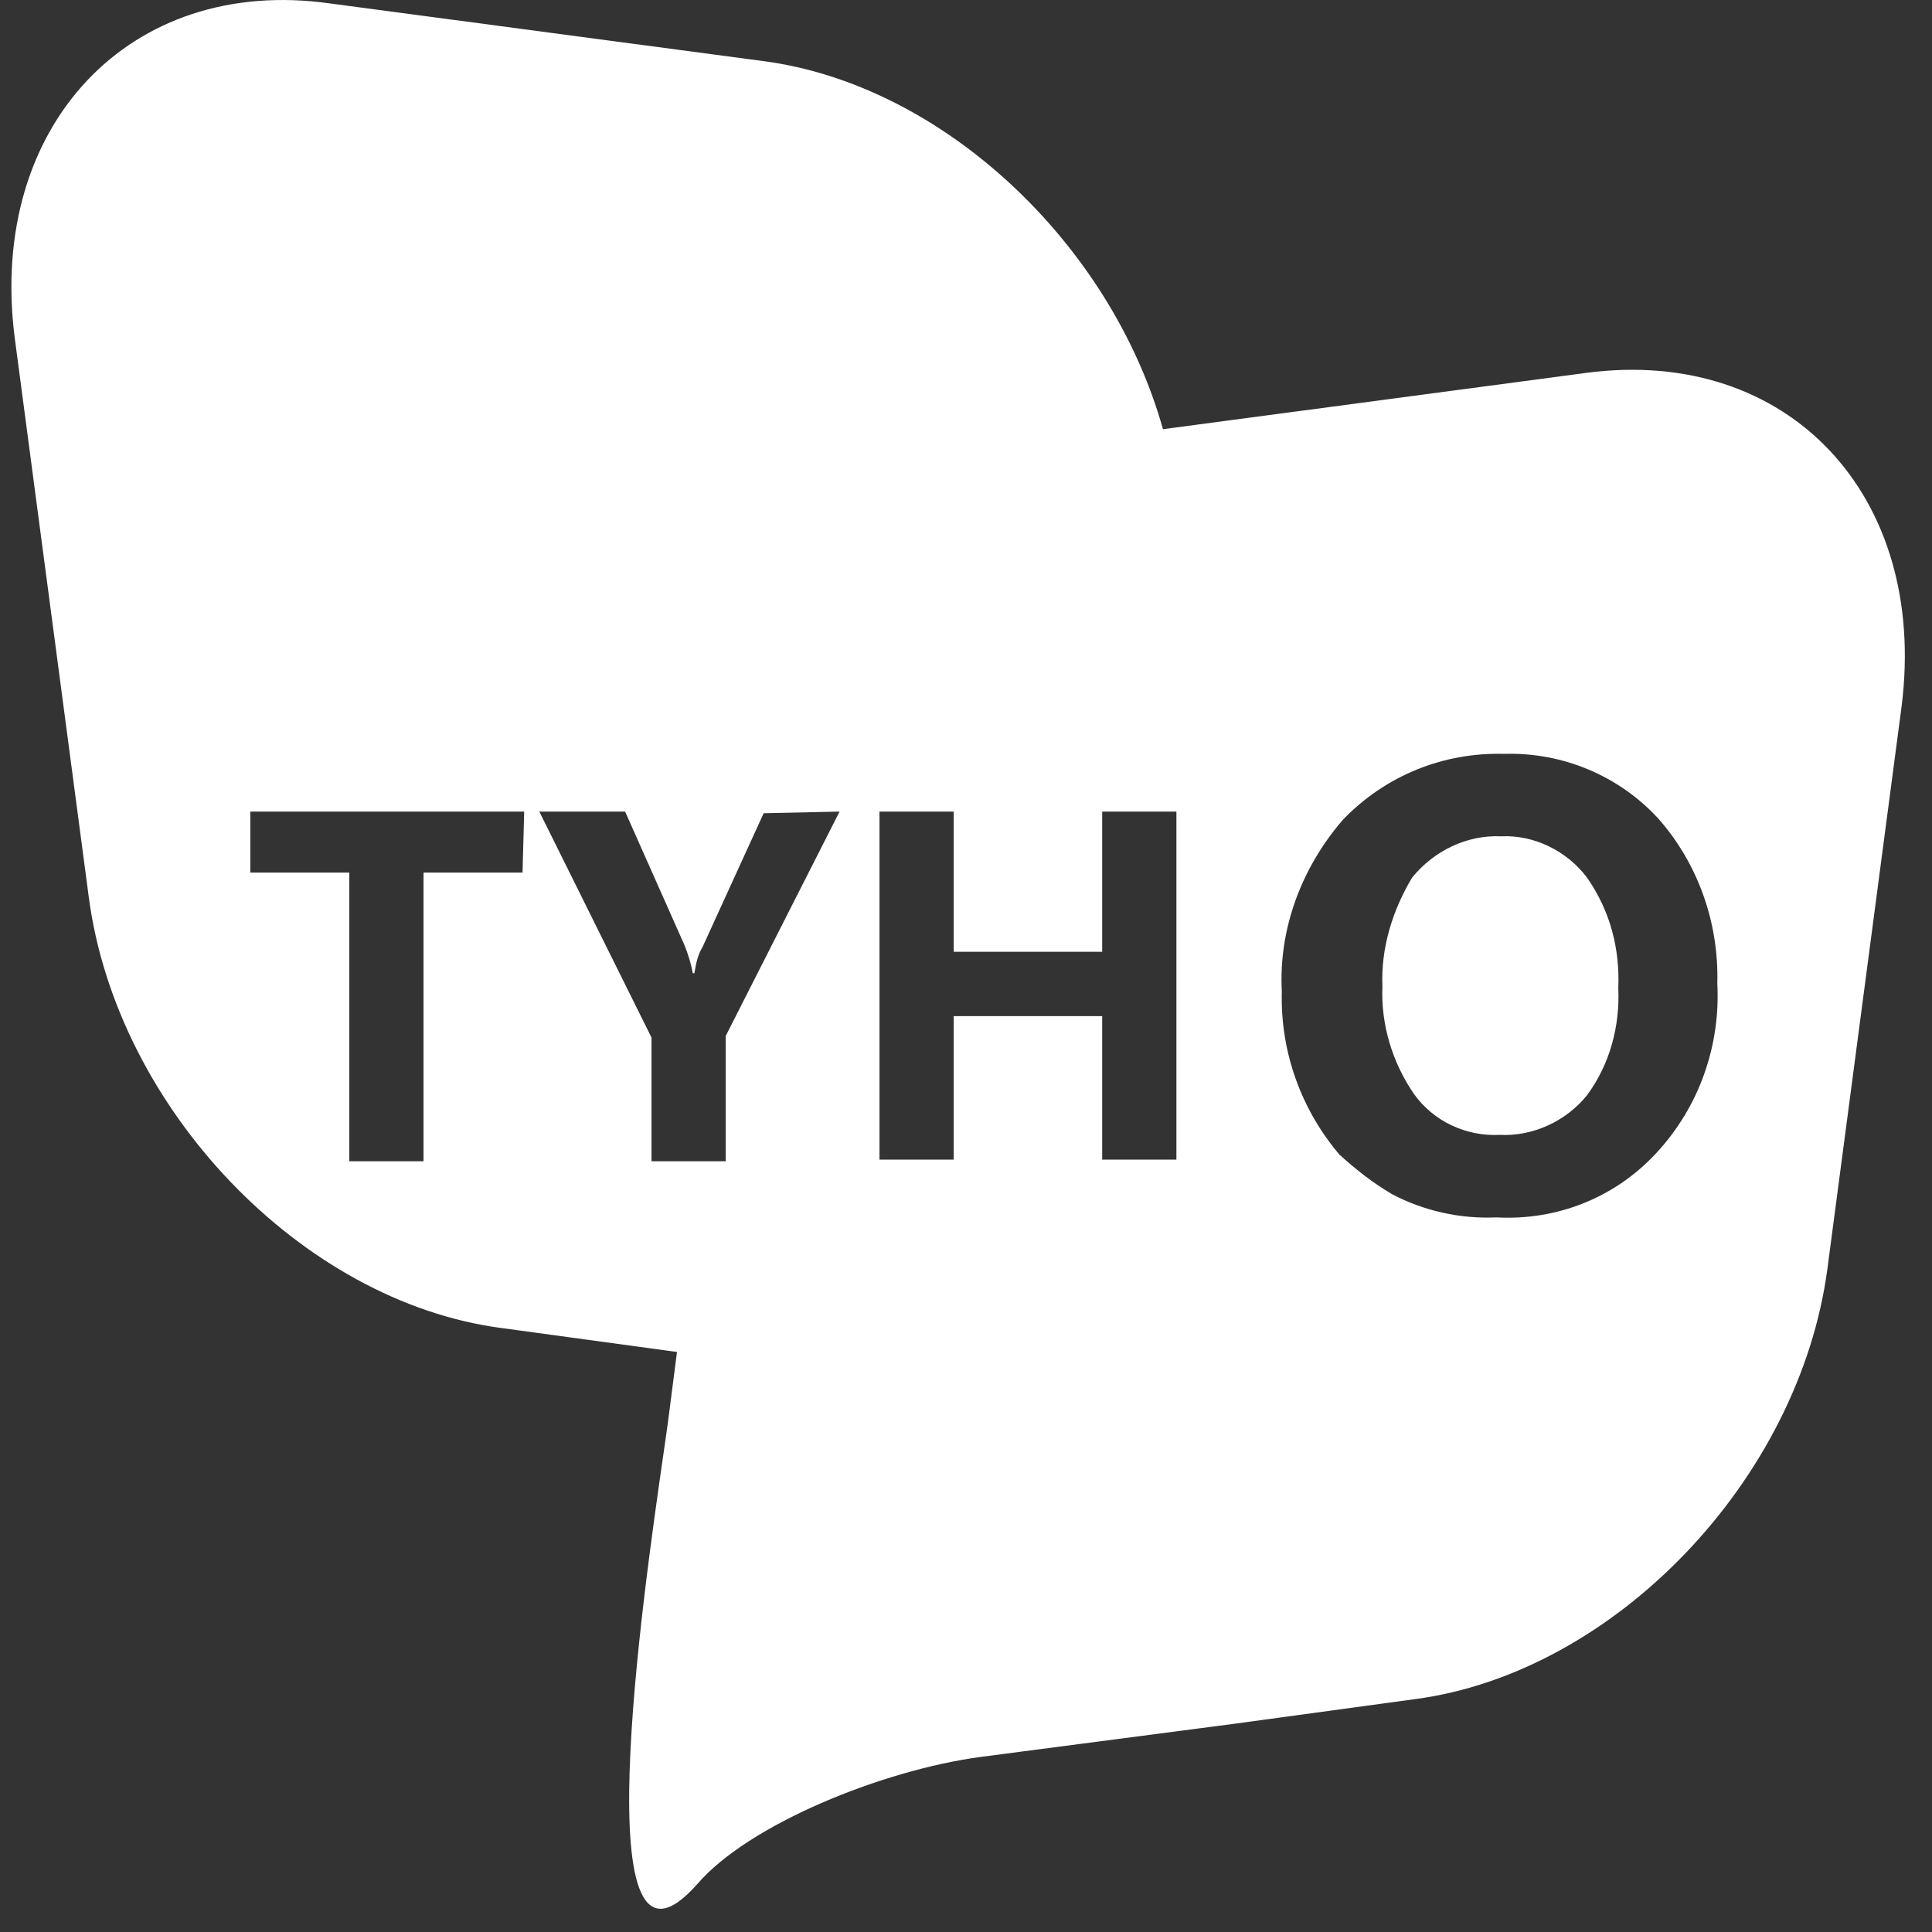 <svg width="41" height="41" viewBox="0 0 41 41" fill="none" xmlns="http://www.w3.org/2000/svg">
<rect x="0" y="0" width="41" height="41" fill="#333333" stroke="none"/>
<path fill-rule="evenodd" clip-rule="evenodd" d="M10.636 28.182C6.401 27.622 2.48 23.526 1.885 19.045L0.309 7.143C-0.251 2.662 2.76 -0.524 6.996 0.072L16.203 1.297C20.016 1.801 23.575 5.171 24.68 9.108L33.67 7.912C37.941 7.352 40.917 10.503 40.356 14.983L38.781 26.921C38.186 31.402 34.265 35.498 30.029 36.058L26.179 36.583L20.823 37.283C18.722 37.563 15.886 38.718 14.801 39.979C12.365 42.74 13.637 33.924 14.084 30.822C14.119 30.581 14.149 30.375 14.171 30.212L14.367 28.691L10.636 28.182ZM11.089 18.518H8.988V24.644H7.413V18.518H5.312V17.223H11.124L11.089 18.518ZM15.401 21.984L17.817 17.223L16.206 17.258L14.911 20.093C14.806 20.268 14.771 20.443 14.736 20.653H14.701C14.666 20.443 14.596 20.233 14.526 20.058L13.266 17.223H11.445L13.826 22.019V24.644H15.401V21.984ZM24.965 24.609H23.39V21.564H20.239V24.609H18.664V17.223H20.239V20.198H23.39V17.223H24.965V24.609ZM28.497 17.398C27.622 18.413 27.132 19.709 27.202 21.039C27.167 22.334 27.622 23.559 28.427 24.505C28.777 24.82 29.127 25.1 29.547 25.345C30.212 25.695 30.983 25.87 31.753 25.835C33.048 25.905 34.273 25.415 35.149 24.47C36.059 23.489 36.514 22.194 36.444 20.864C36.479 19.569 36.024 18.308 35.184 17.363C34.343 16.453 33.153 15.963 31.928 15.998C30.633 15.963 29.407 16.453 28.497 17.398ZM30.002 23.209C29.547 22.544 29.302 21.739 29.337 20.934C29.302 20.129 29.547 19.323 29.968 18.623C30.422 18.063 31.123 17.713 31.858 17.748C32.558 17.713 33.258 18.063 33.678 18.623C34.168 19.323 34.378 20.129 34.343 20.969C34.378 21.774 34.168 22.579 33.678 23.244C33.223 23.804 32.523 24.119 31.823 24.084C31.123 24.119 30.422 23.804 30.002 23.209Z" fill="white"/>
</svg>

